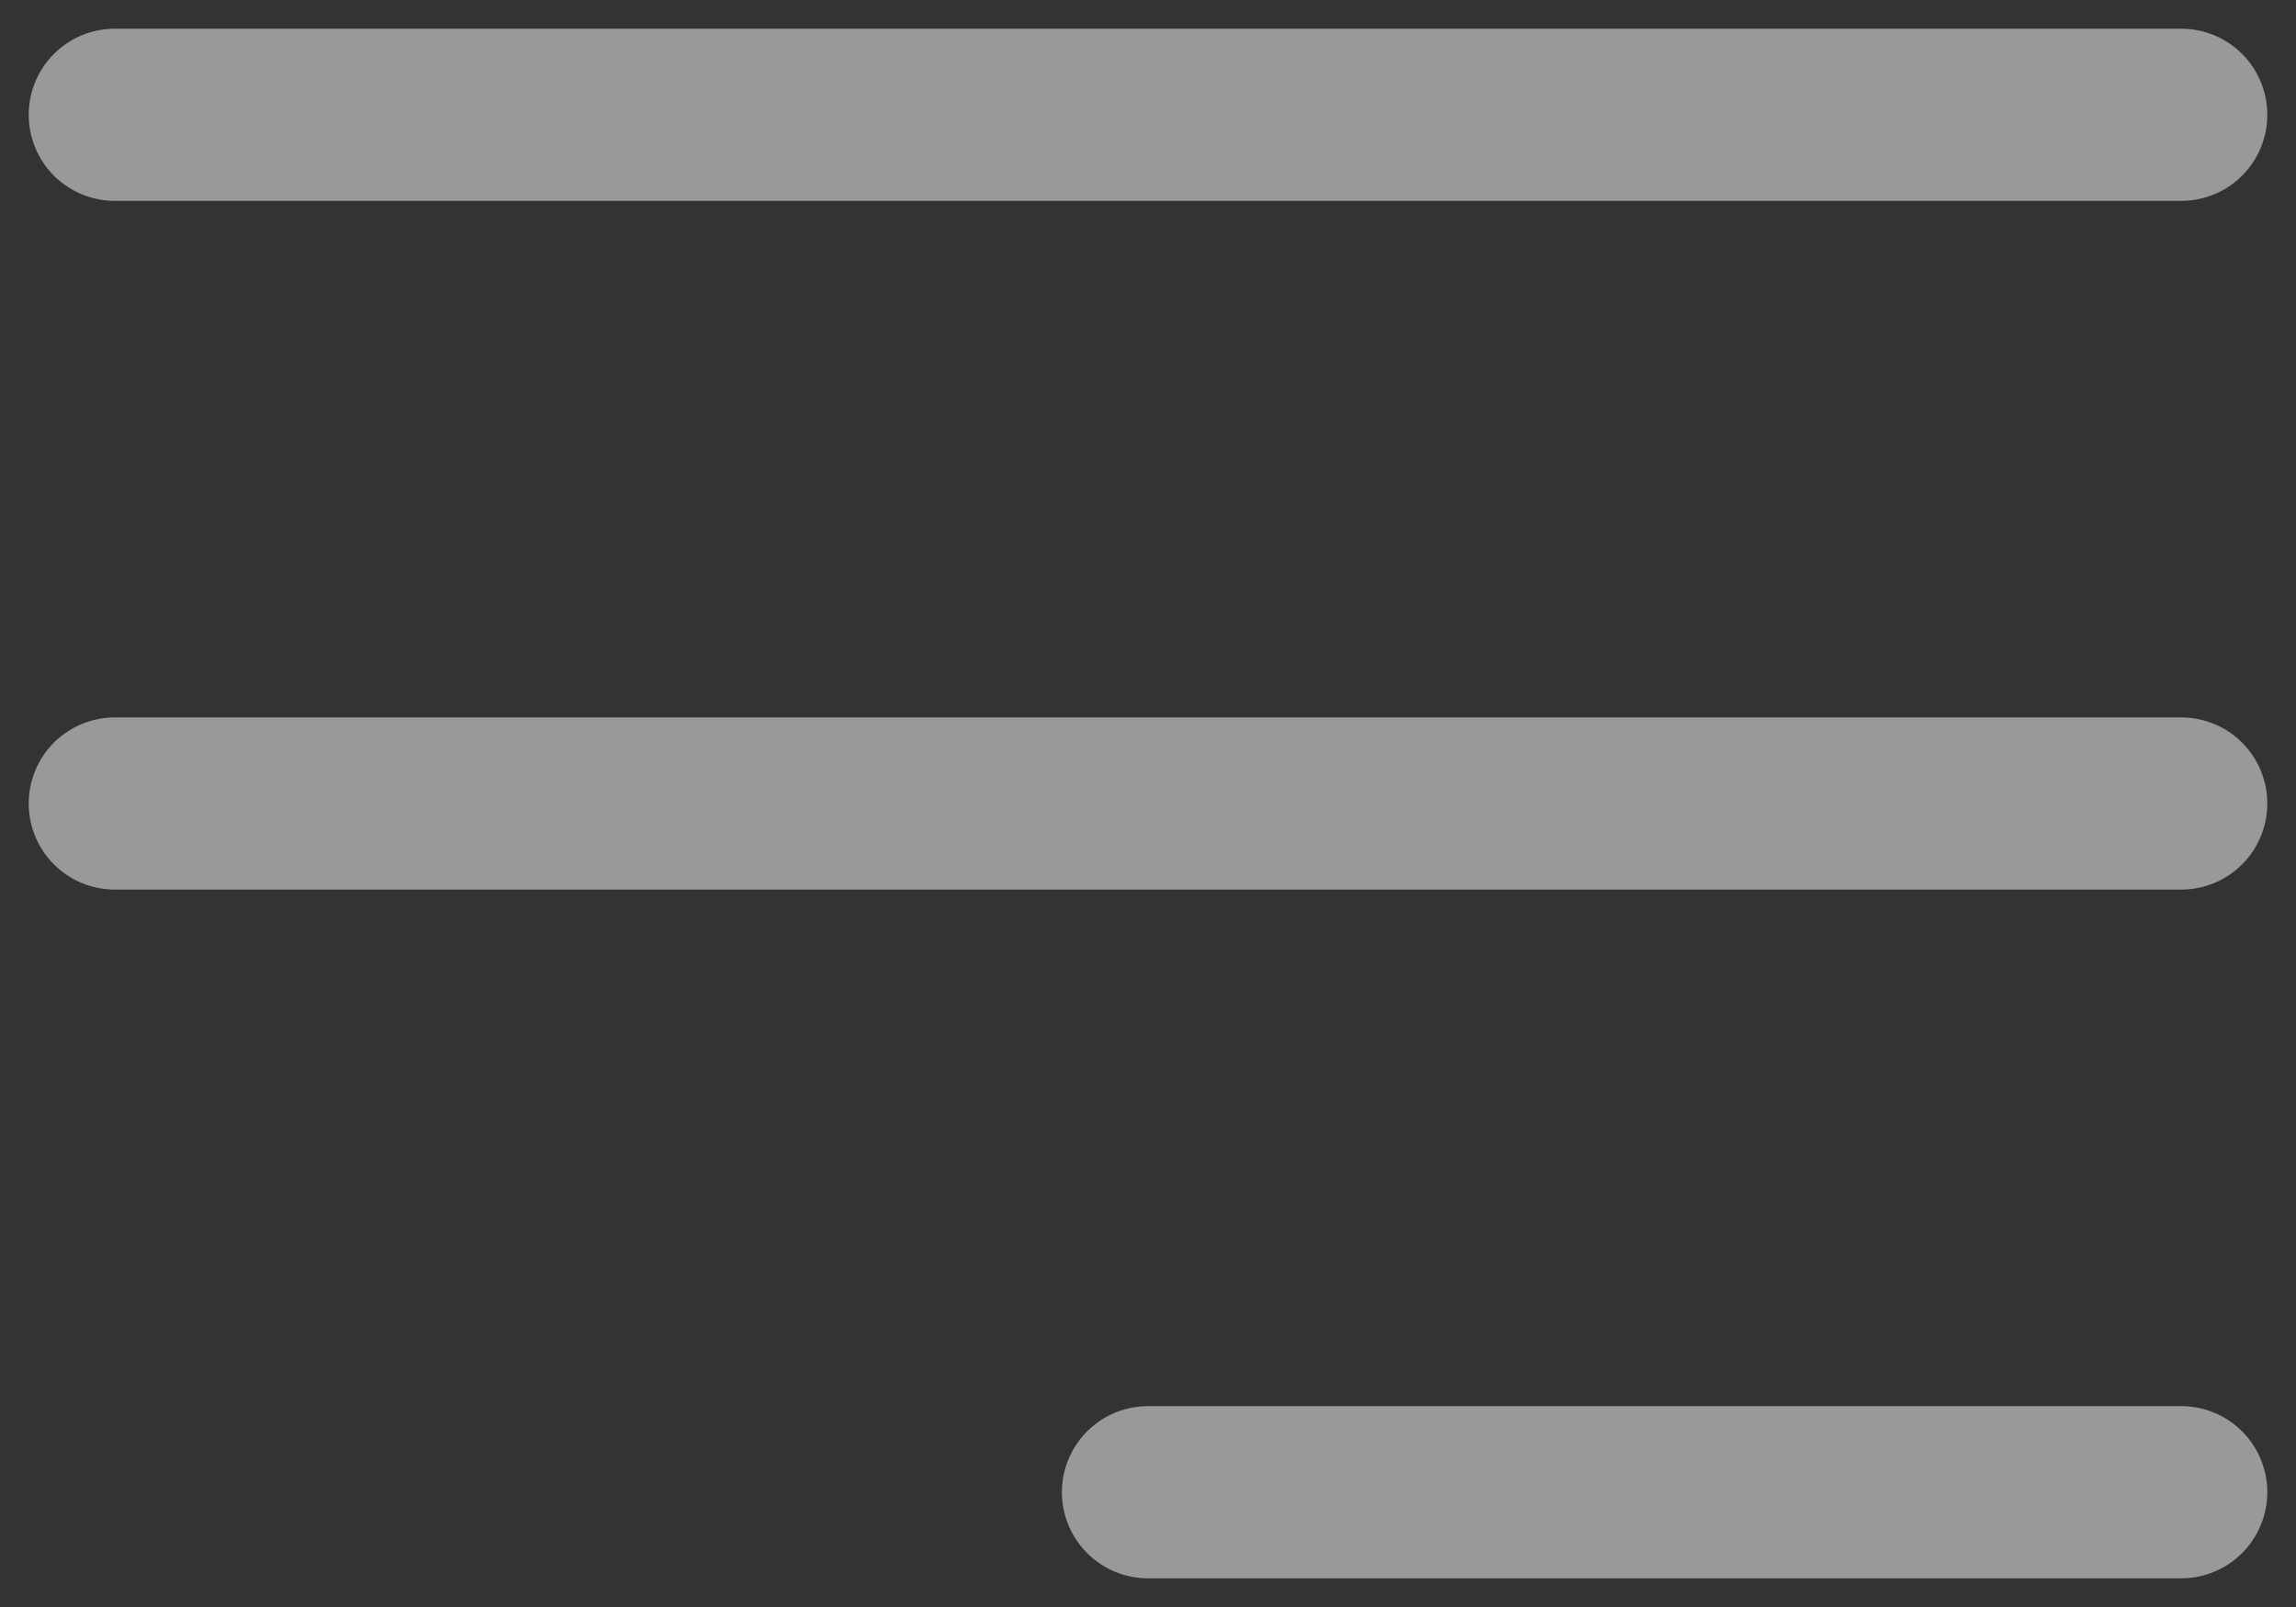 <svg xmlns="http://www.w3.org/2000/svg" width="20" height="14" viewBox="0 0 20 14" fill="none">
  <rect x="0" y="0" width="20" height="14" fill="#333333" stroke="none"/>
  <path d="M1 1H19M1 7H19M10 13H19" stroke="white" stroke-opacity="0.5" stroke-width="1.5" stroke-linecap="round" stroke-linejoin="round"/>
</svg>